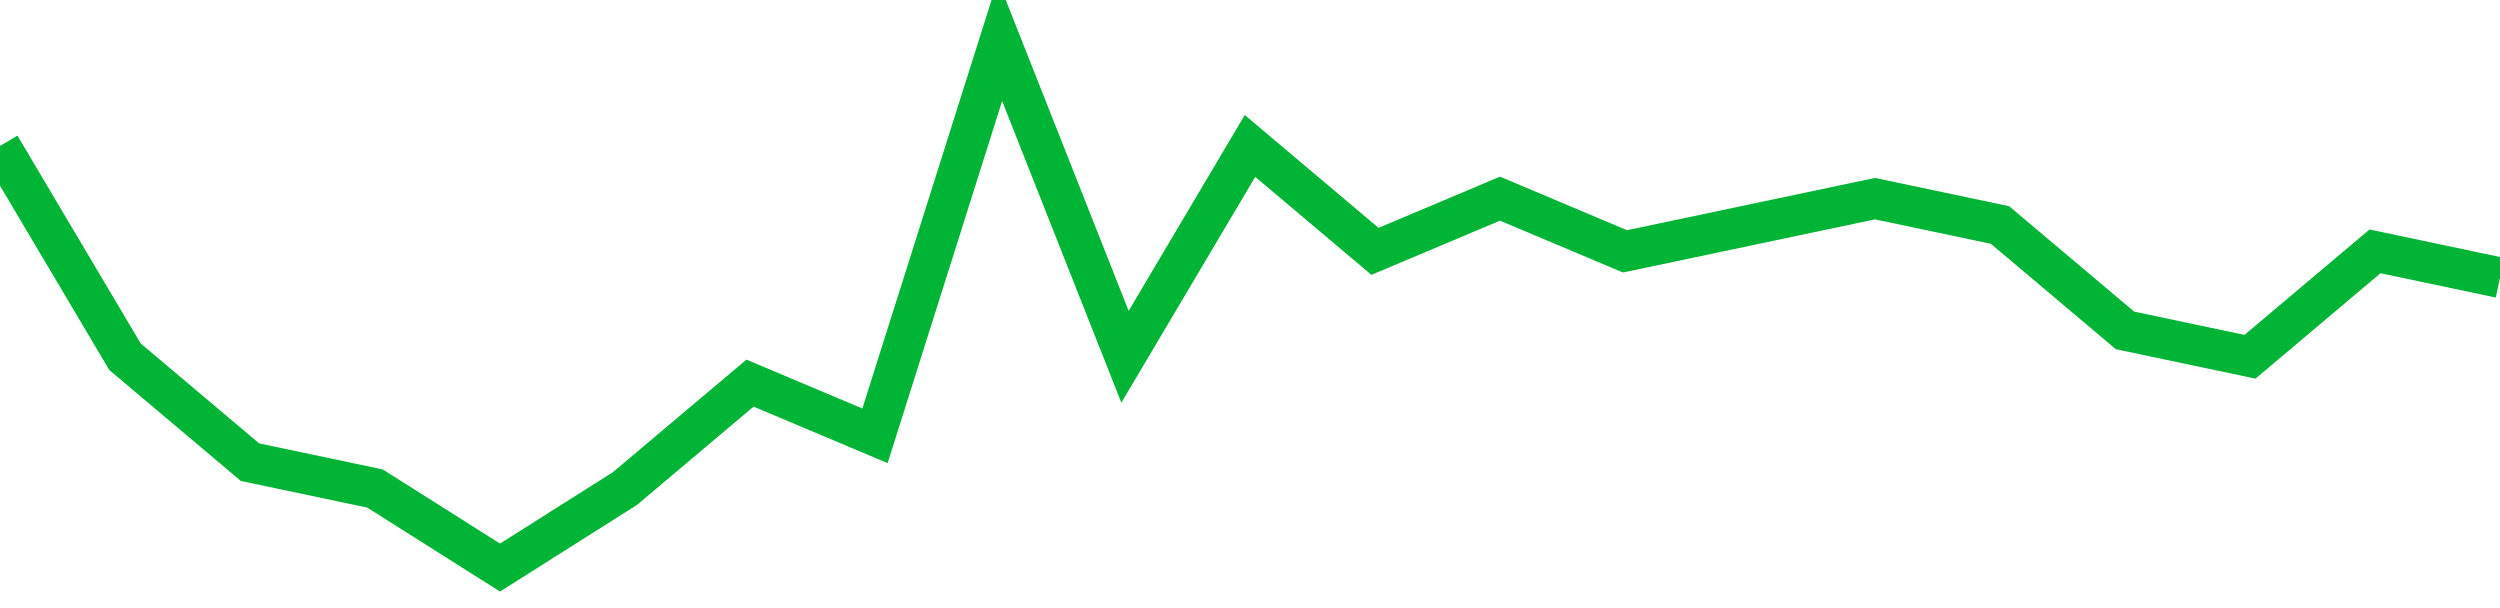 <!-- Generated with https://github.com/jxxe/sparkline/ --><svg viewBox="0 0 185 45" class="sparkline" xmlns="http://www.w3.org/2000/svg"><path class="sparkline--fill" d="M 0 10.8 L 0 10.8 L 9.25 26.4 L 18.5 34.2 L 27.75 36.15 L 37 42 L 46.25 36.15 L 55.5 28.35 L 64.75 32.25 L 74 3 L 83.25 26.4 L 92.5 10.8 L 101.75 18.6 L 111 14.7 L 120.25 18.6 L 129.5 16.65 L 138.75 14.7 L 148 16.65 L 157.25 24.45 L 166.5 26.4 L 175.75 18.6 L 185 20.55 V 45 L 0 45 Z" stroke="none" fill="none" ></path><path class="sparkline--line" d="M 0 10.8 L 0 10.8 L 9.25 26.4 L 18.5 34.2 L 27.75 36.15 L 37 42 L 46.25 36.15 L 55.5 28.35 L 64.75 32.25 L 74 3 L 83.25 26.4 L 92.5 10.8 L 101.75 18.6 L 111 14.7 L 120.25 18.6 L 129.5 16.65 L 138.75 14.7 L 148 16.65 L 157.25 24.45 L 166.5 26.4 L 175.75 18.6 L 185 20.55" fill="none" stroke-width="3" stroke="#00B436" ></path></svg>
